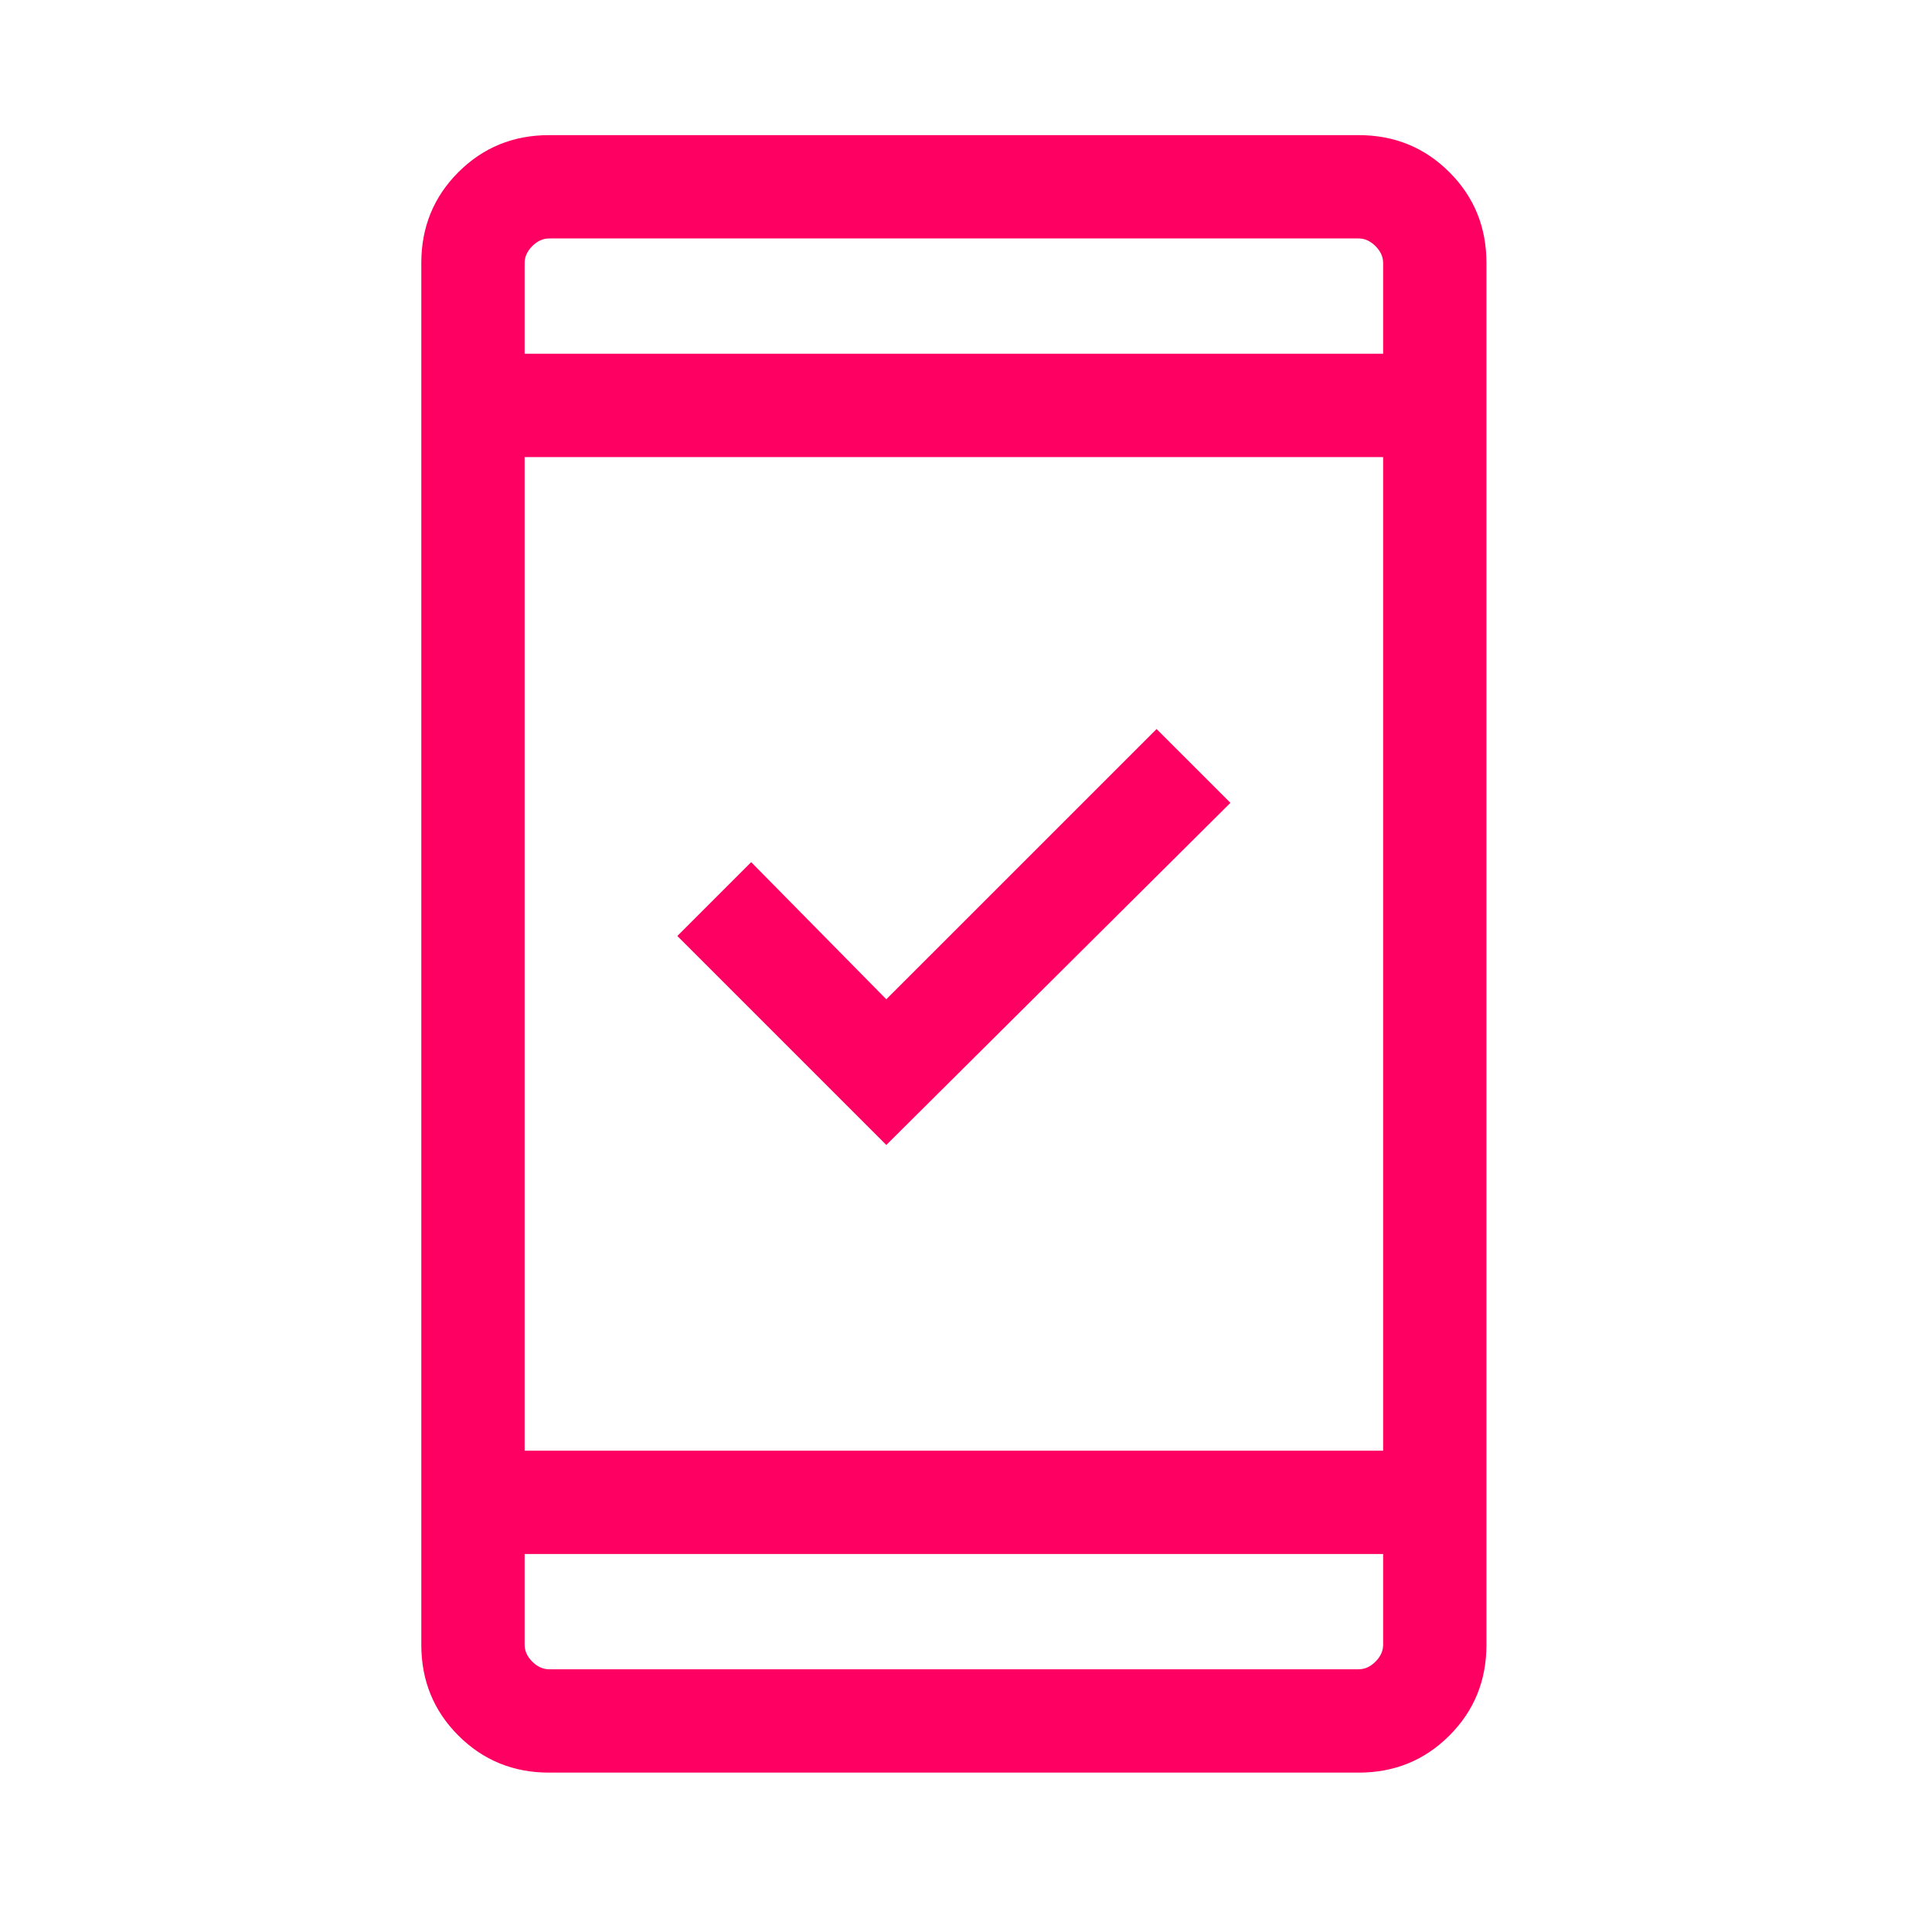 <svg width="73" height="73" viewBox="0 0 73 73" fill="none" xmlns="http://www.w3.org/2000/svg">
<mask id="mask0_179_4309" style="mask-type:alpha" maskUnits="userSpaceOnUse" x="0" y="0" width="73" height="73">
<rect width="72.084" height="72.084" fill="#D9D9D9"/>
</mask>
<g mask="url(#mask0_179_4309)">
<path d="M33.489 43.262L25.593 35.366L28.383 32.576L33.489 37.757L43.701 27.546L46.491 30.335L33.489 43.262ZM20.747 66.978C19.395 66.978 18.253 66.511 17.319 65.577C16.386 64.644 15.919 63.501 15.919 62.149V9.935C15.919 8.583 16.386 7.44 17.319 6.506C18.253 5.573 19.395 5.106 20.747 5.106H51.337C52.689 5.106 53.831 5.573 54.765 6.506C55.699 7.44 56.165 8.583 56.165 9.935V62.149C56.165 63.501 55.699 64.644 54.765 65.577C53.831 66.511 52.689 66.978 51.337 66.978H20.747ZM19.823 58.718V62.149C19.823 62.38 19.919 62.592 20.112 62.785C20.305 62.977 20.516 63.073 20.747 63.073H51.337C51.568 63.073 51.779 62.977 51.972 62.785C52.165 62.592 52.261 62.38 52.261 62.149V58.718H19.823ZM19.823 54.814H52.261V17.27H19.823V54.814ZM19.823 13.366H52.261V9.935C52.261 9.704 52.165 9.492 51.972 9.299C51.779 9.107 51.568 9.01 51.337 9.01H20.747C20.516 9.01 20.305 9.107 20.112 9.299C19.919 9.492 19.823 9.704 19.823 9.935V13.366Z" fill="#FD0061"/>
</g>
</svg>
